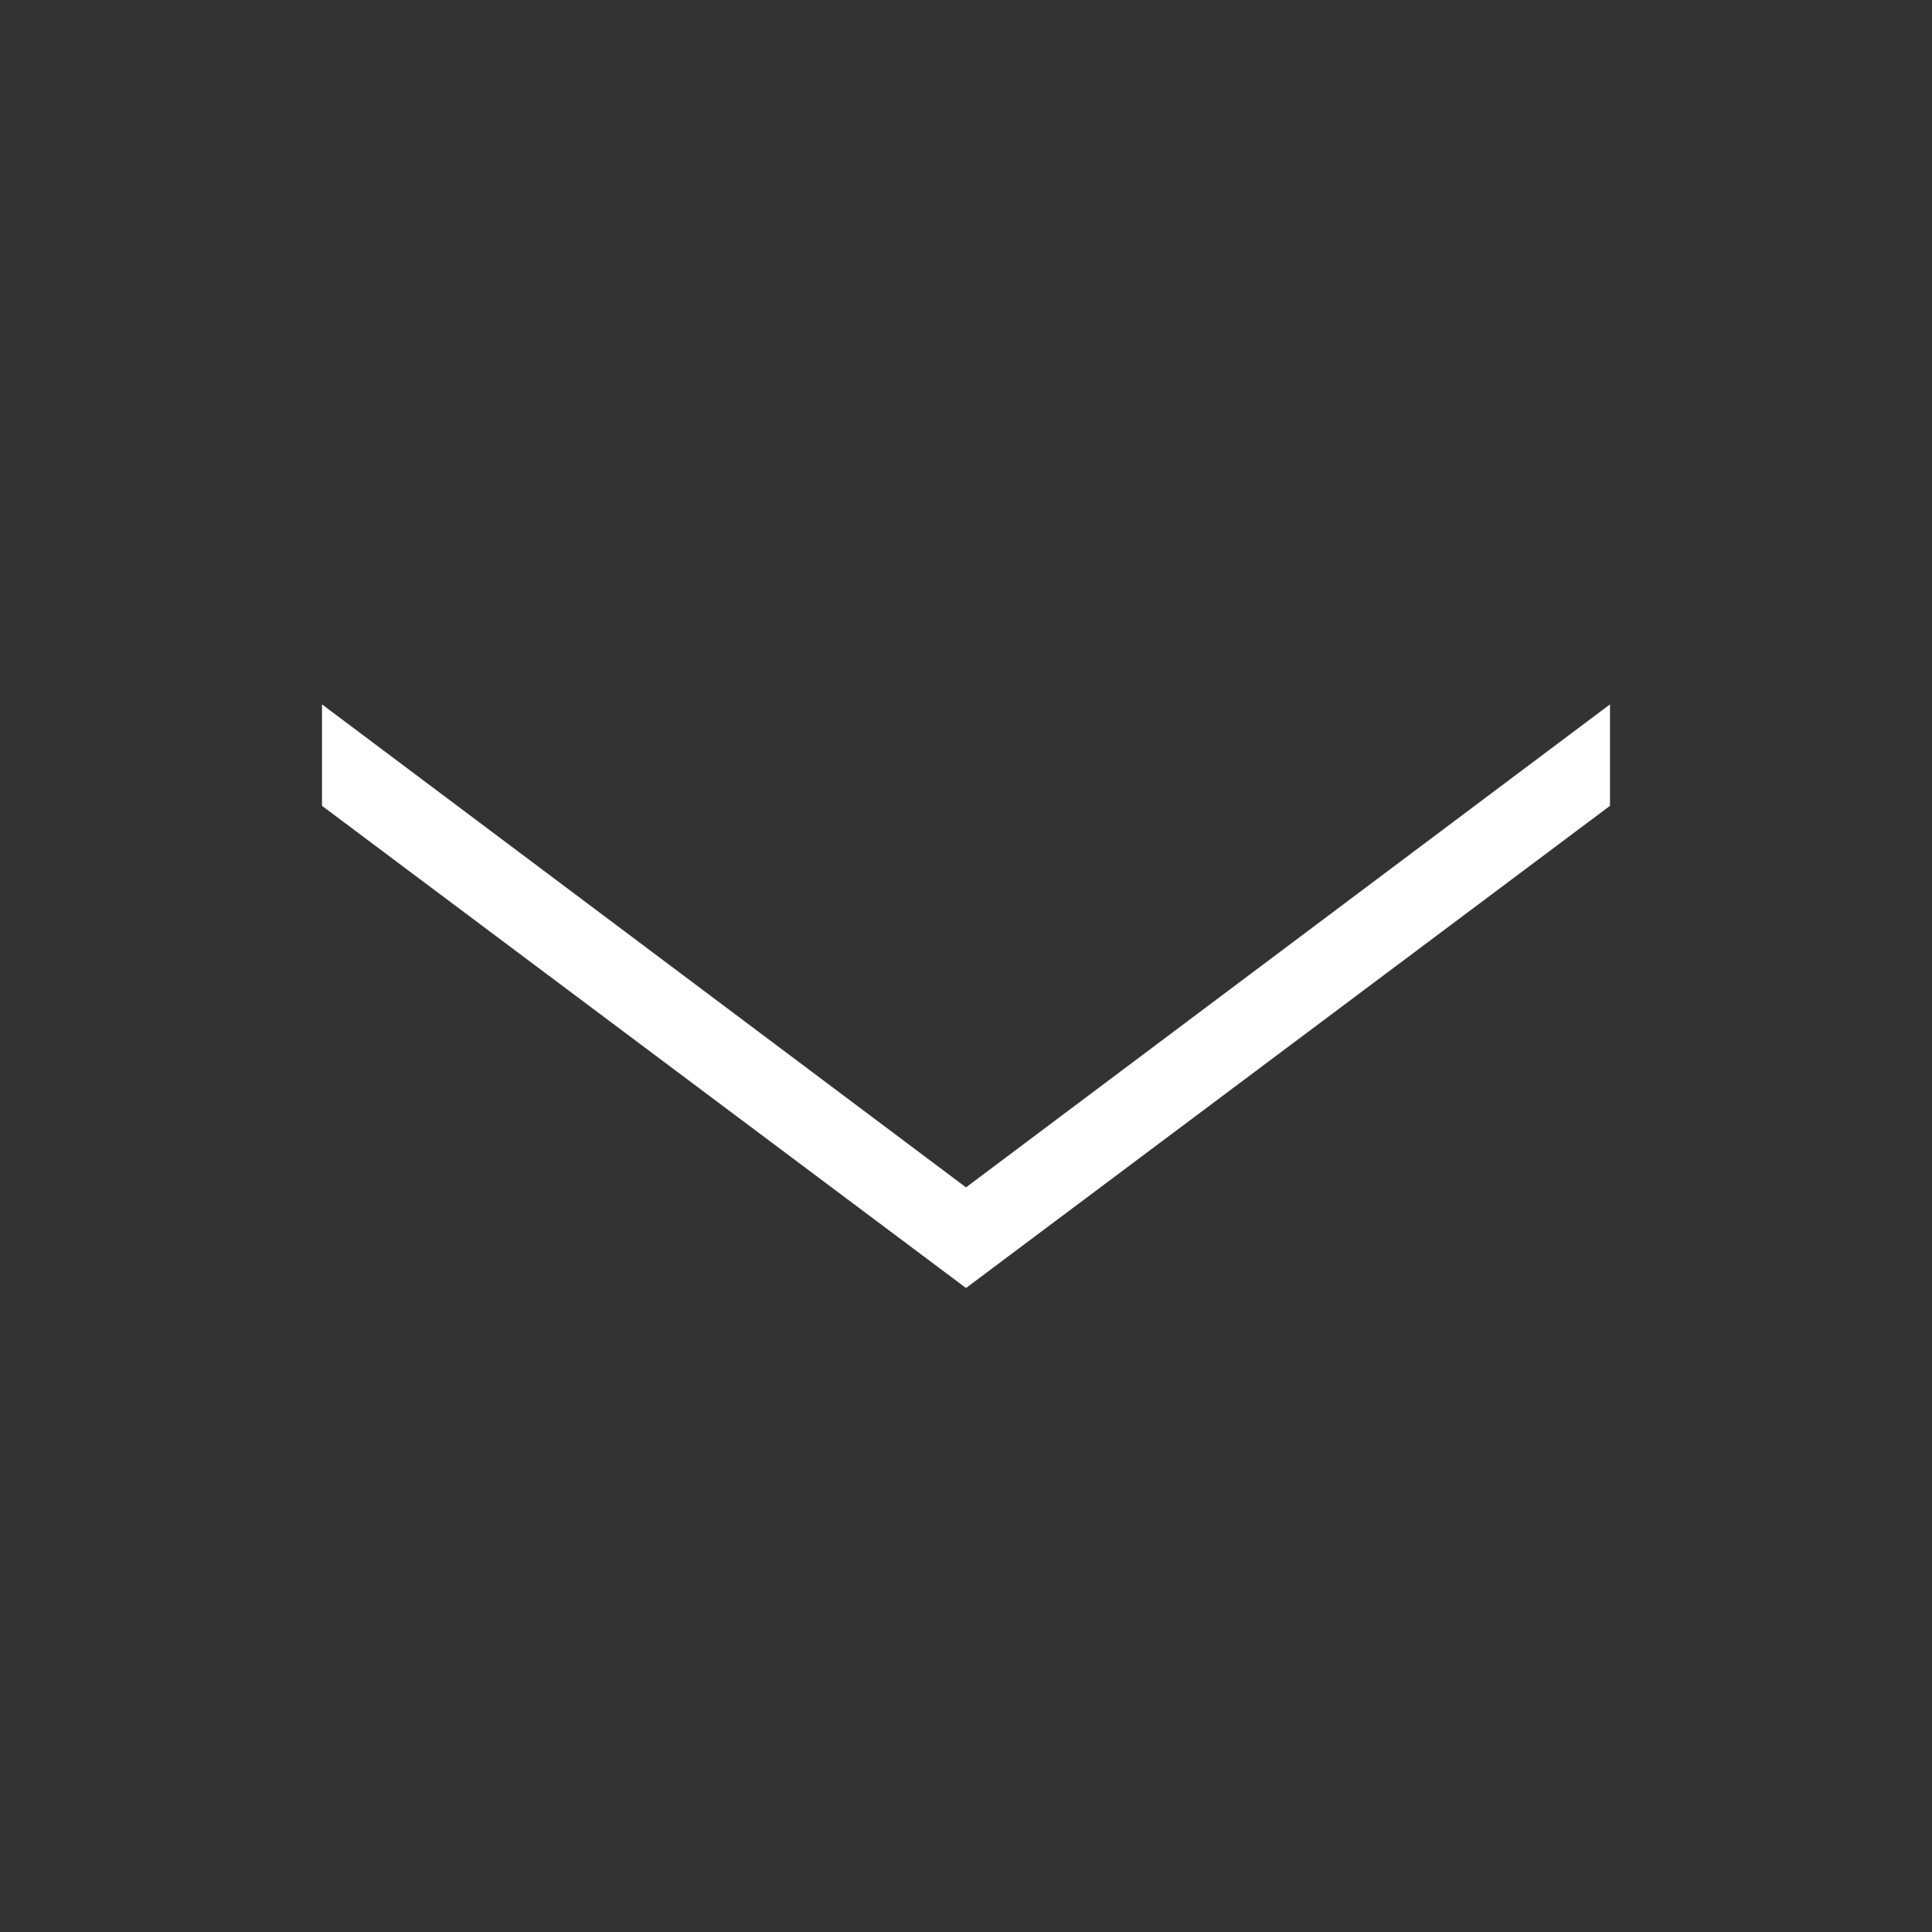 <svg xmlns="http://www.w3.org/2000/svg" viewBox="0 0 24 24" width="100%" height="100%" focusable="false">
	<rect x="0" y="0" width="24" height="24" fill="#333333" stroke="none"/>
	<path fill="white" d="M20 8.75l-8 6-8-6v1.26L12 16l8-5.99V8.75z"/>
</svg>